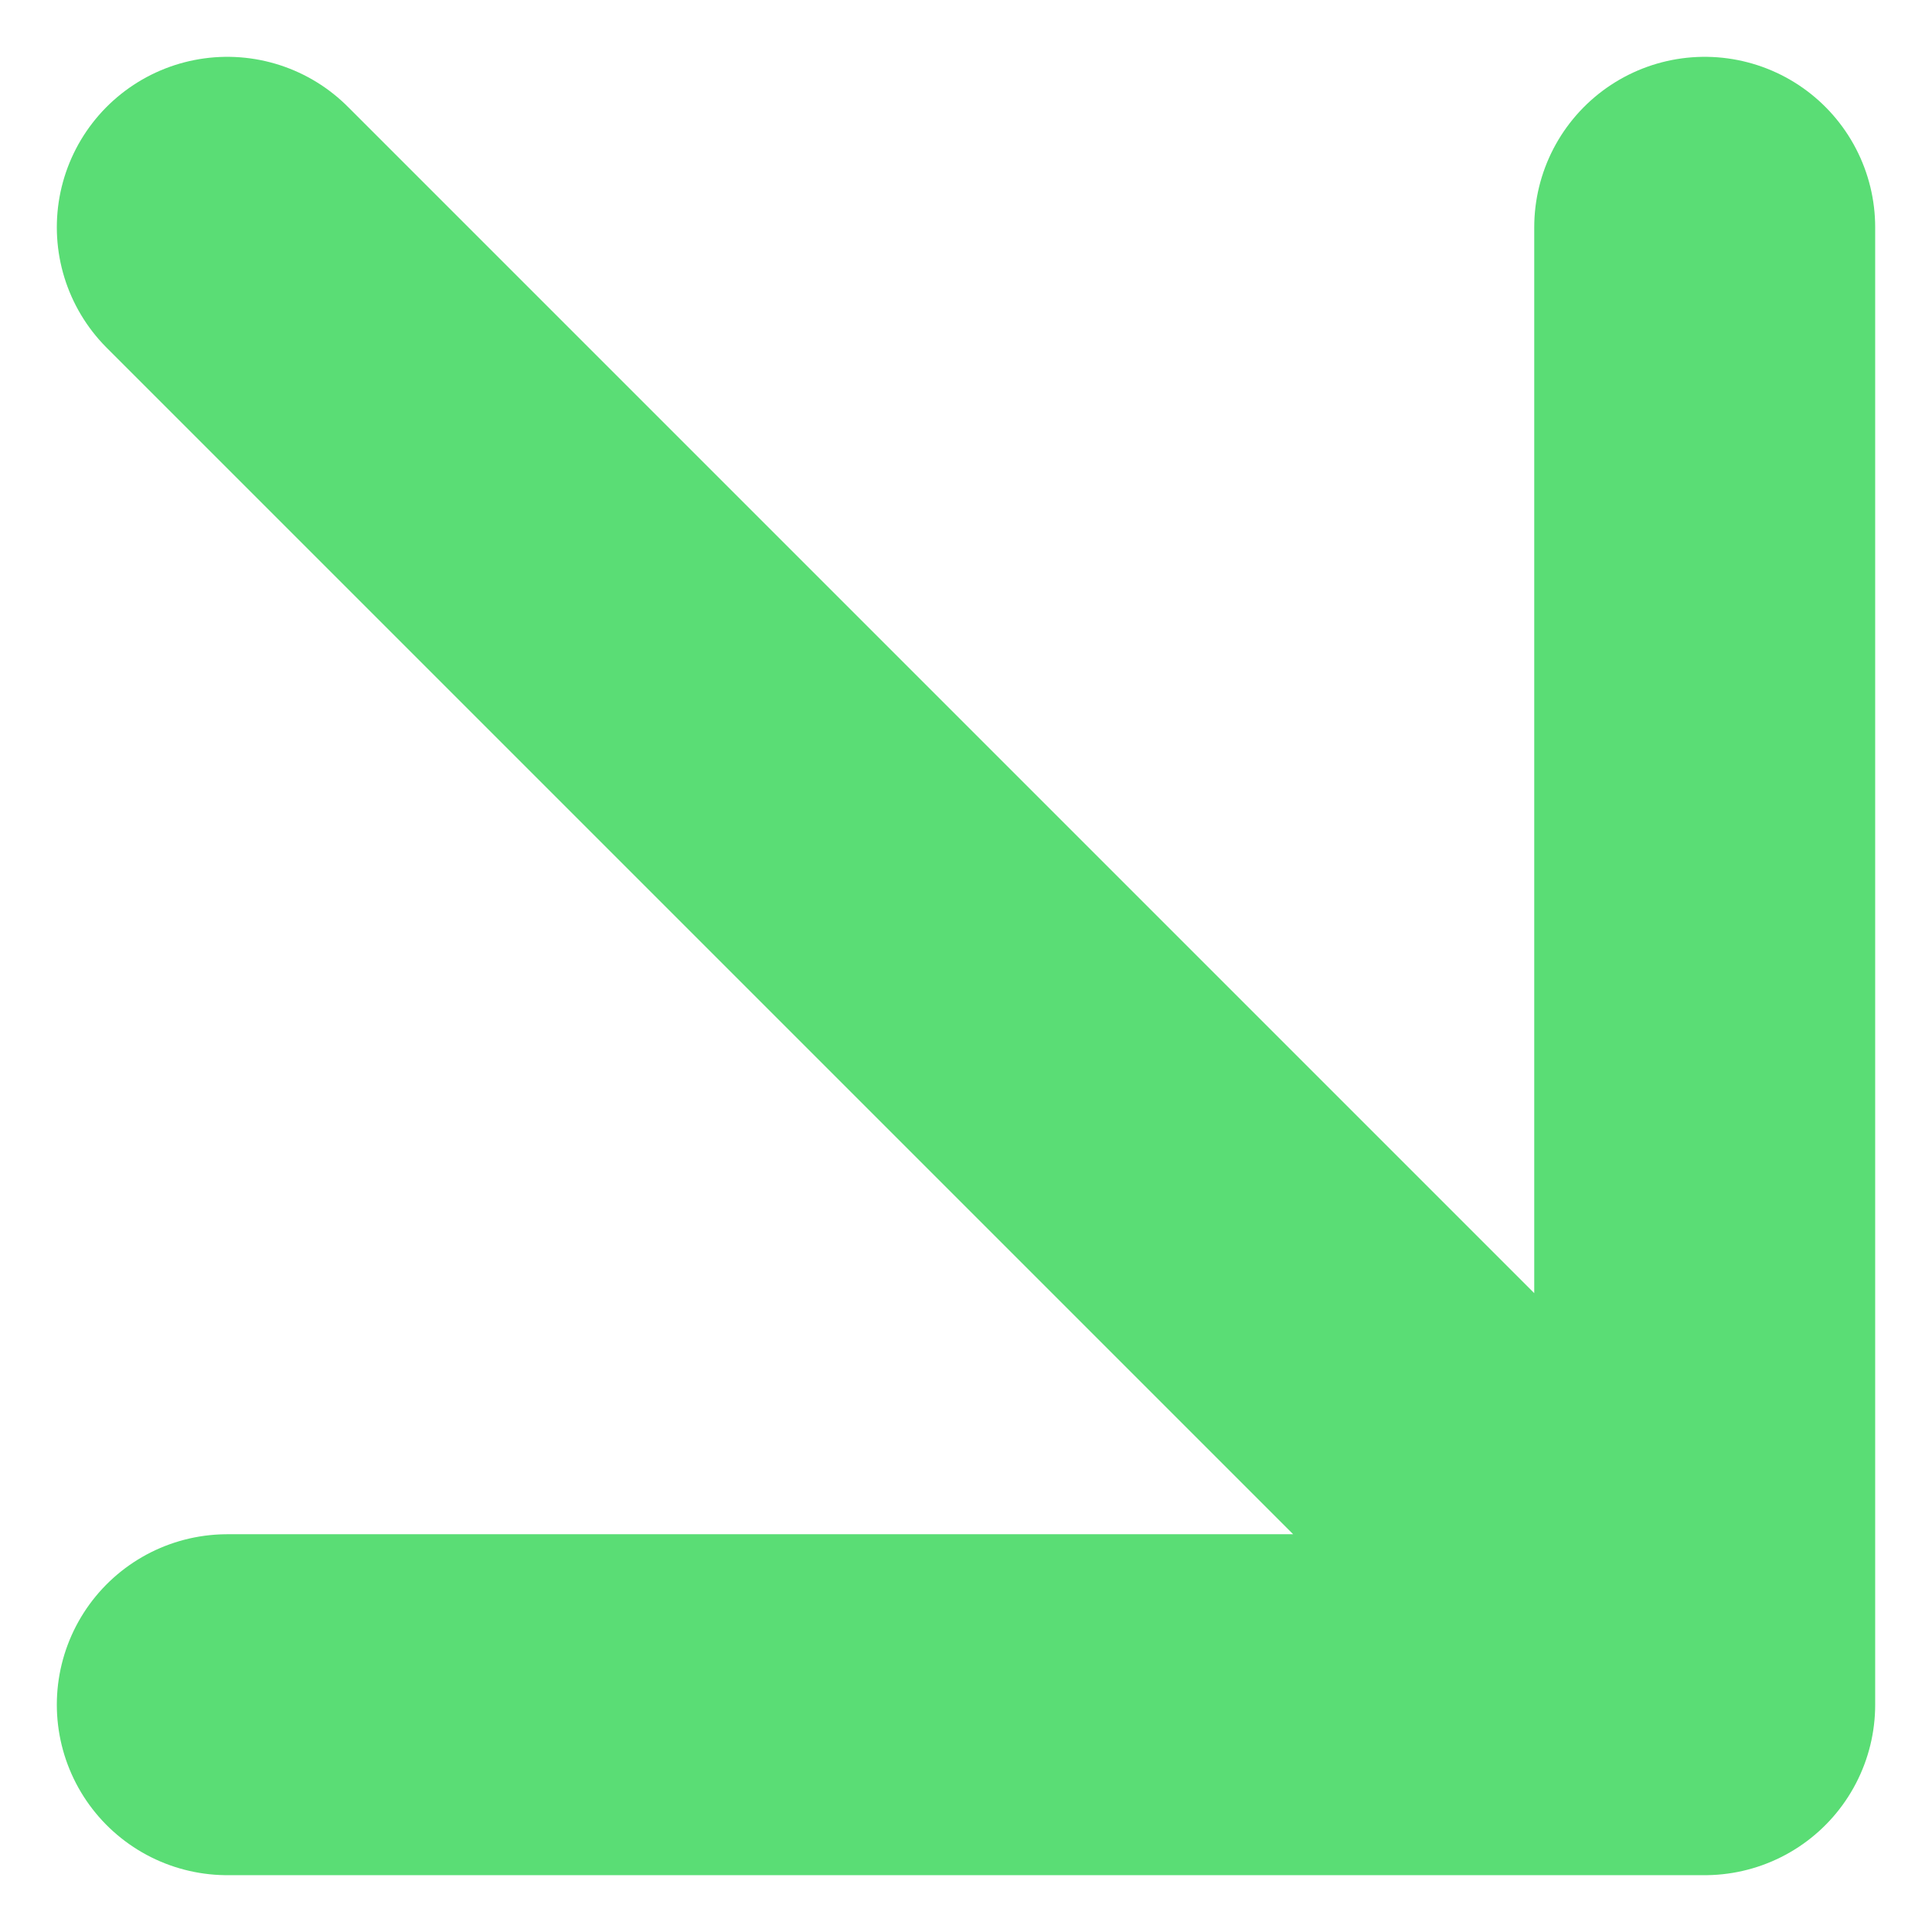 <svg width="17" height="17" viewBox="0 0 17 17" fill="none" xmlns="http://www.w3.org/2000/svg">
<path d="M2 2L15 15M15 15V2M15 15H2" stroke="#5ADD75" stroke-width="3" stroke-linecap="round" stroke-linejoin="round"/>
</svg>
